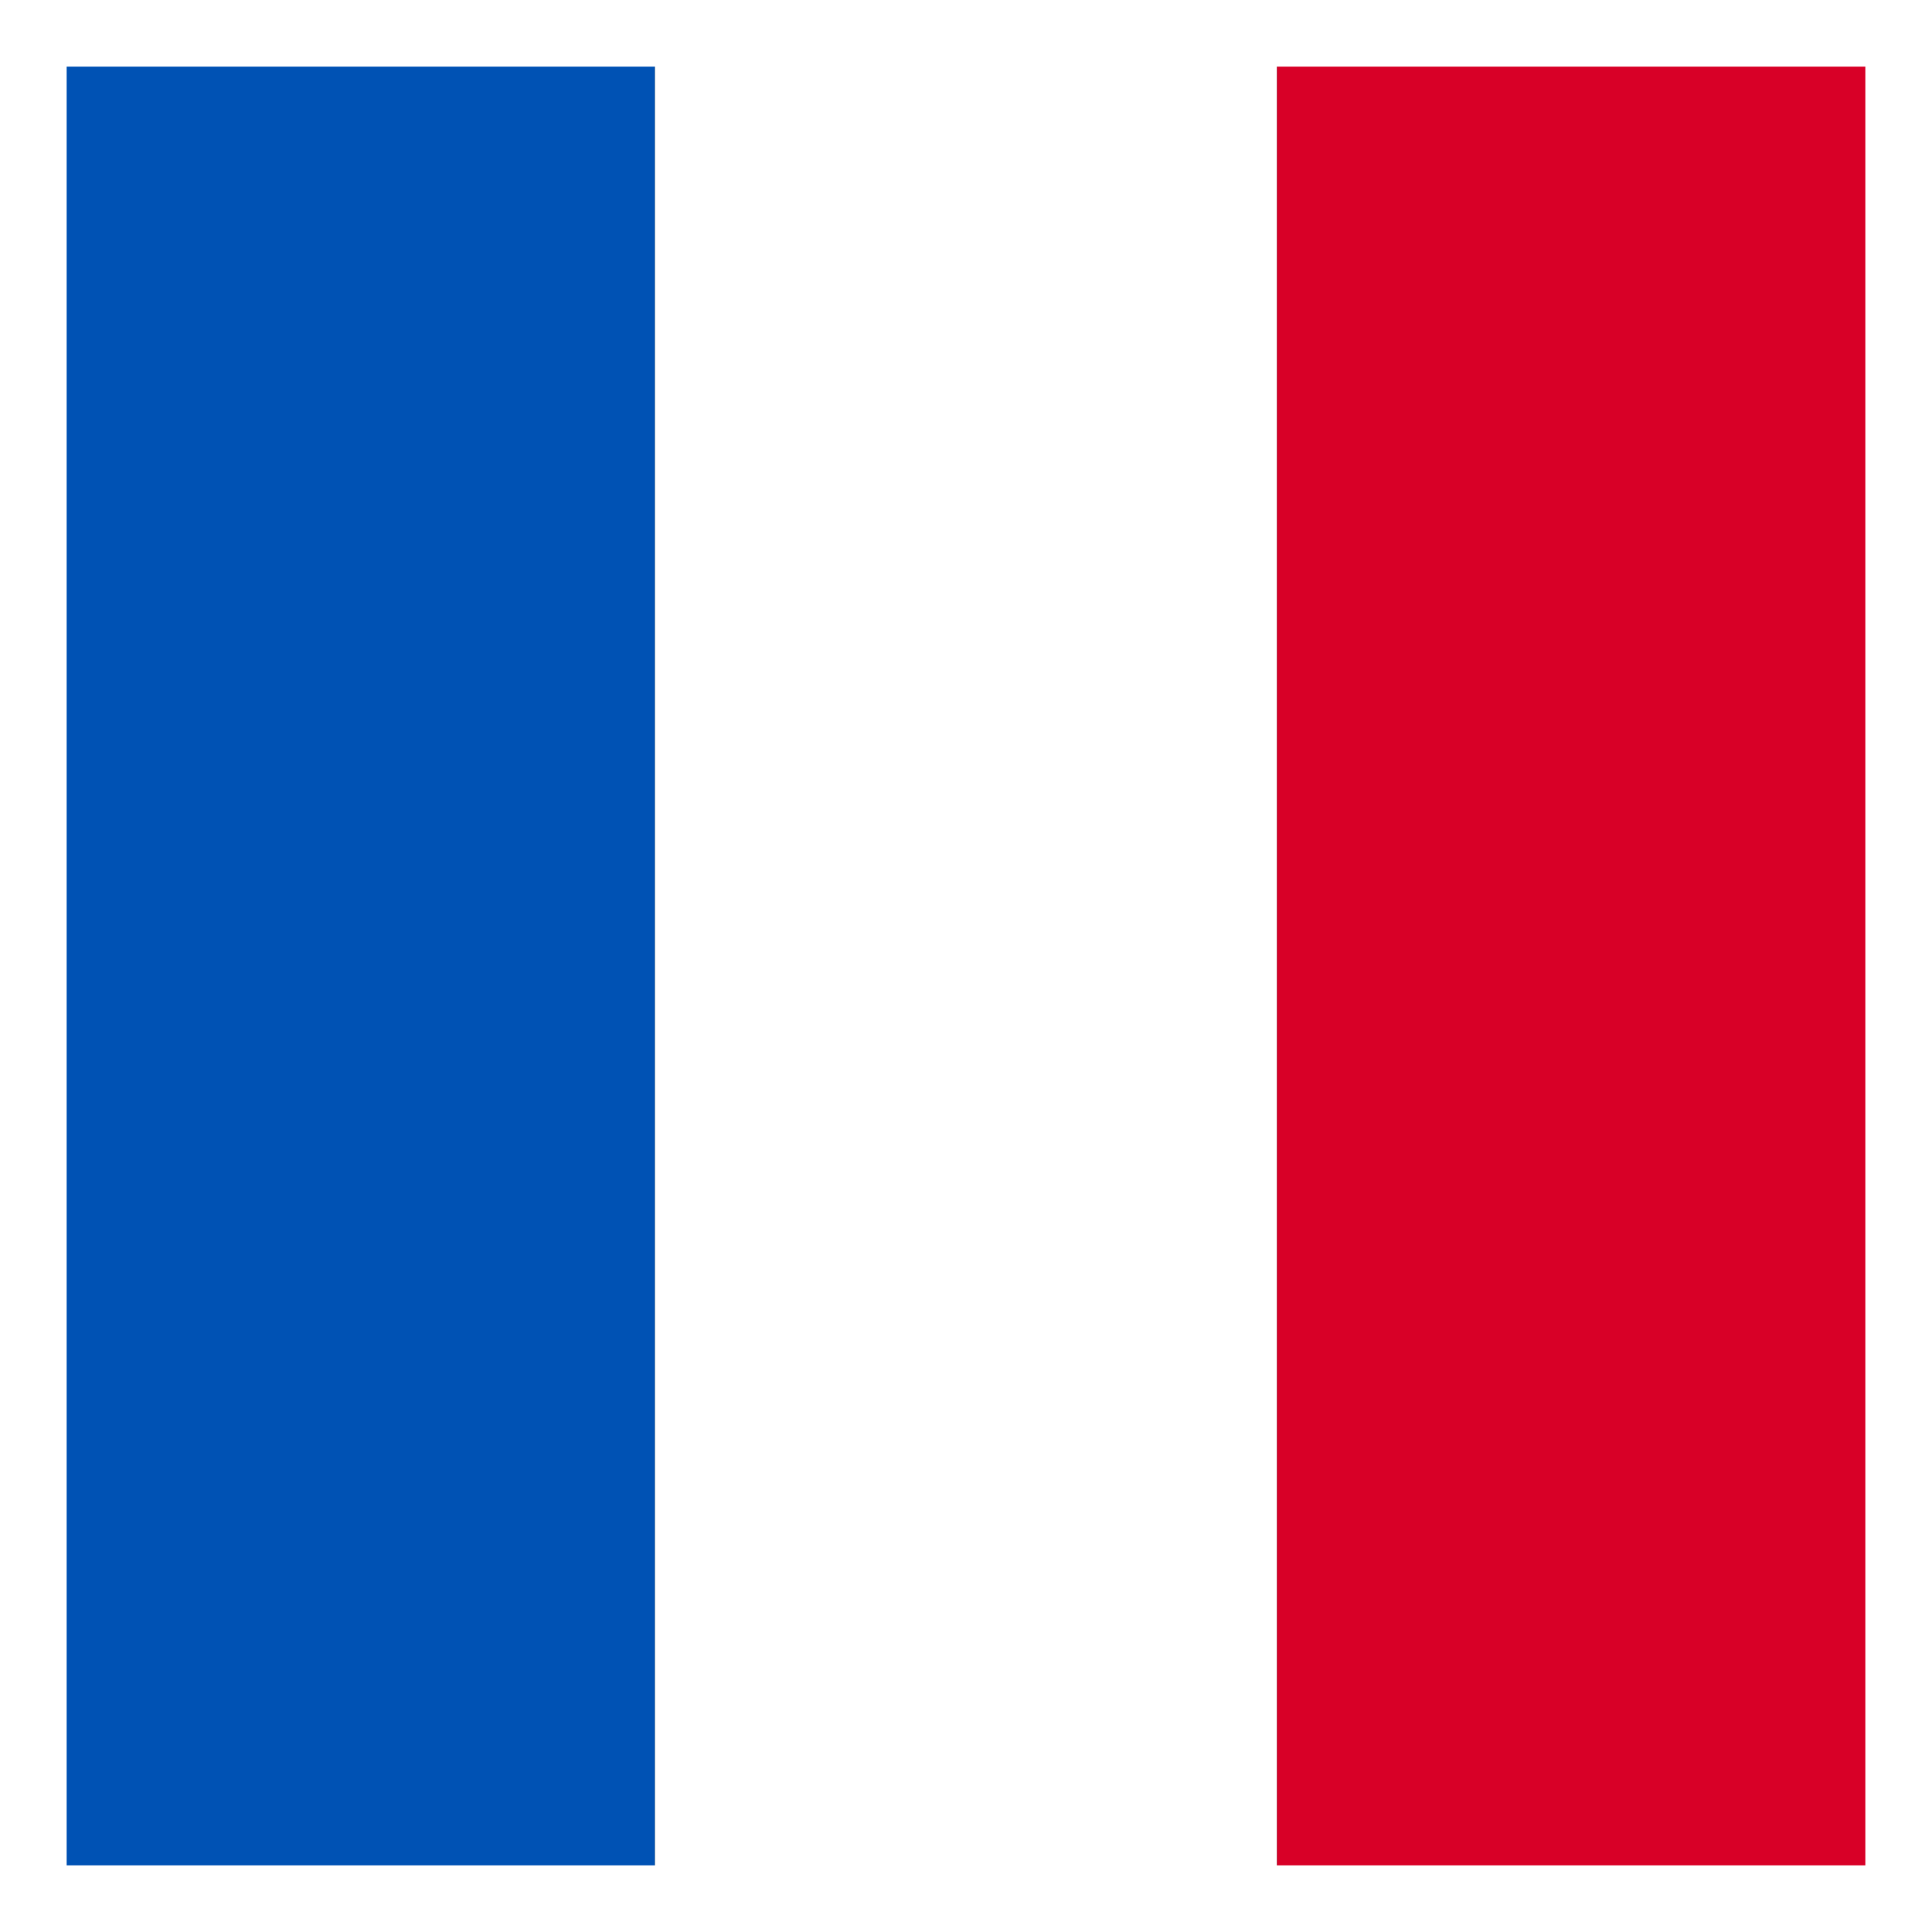 <?xml version="1.0" encoding="utf-8"?>
<!-- Generator: Adobe Illustrator 21.1.0, SVG Export Plug-In . SVG Version: 6.00 Build 0)  -->
<svg version="1.1" id="Calque_1" xmlns="http://www.w3.org/2000/svg" xmlns:xlink="http://www.w3.org/1999/xlink" x="0px" y="0px"
	 viewBox="0 0 200 200" style="enable-background:new 0 0 200 200;" xml:space="preserve">
<rect x="0" y="0" width="200" height="200" fill="#333333" stroke="none"/>
<style type="text/css">
	.st0{fill:#0052B4;}
	.st1{fill:#FFFFFF;}
	.st2{fill:#D80027;}
</style>
<g>
	<g>
		<rect x="3.4" y="3.4" class="st0" width="64.4" height="193.1"/>
		<rect x="67.8" y="3.4" class="st1" width="64.4" height="193.1"/>
		<rect x="132.2" y="3.4" class="st2" width="64.4" height="193.1"/>
	</g>
	<path class="st1" d="M200,200H0V0h200V200z M6.9,193.1h186.2V6.9H6.9V193.1z"/>
</g>
</svg>
